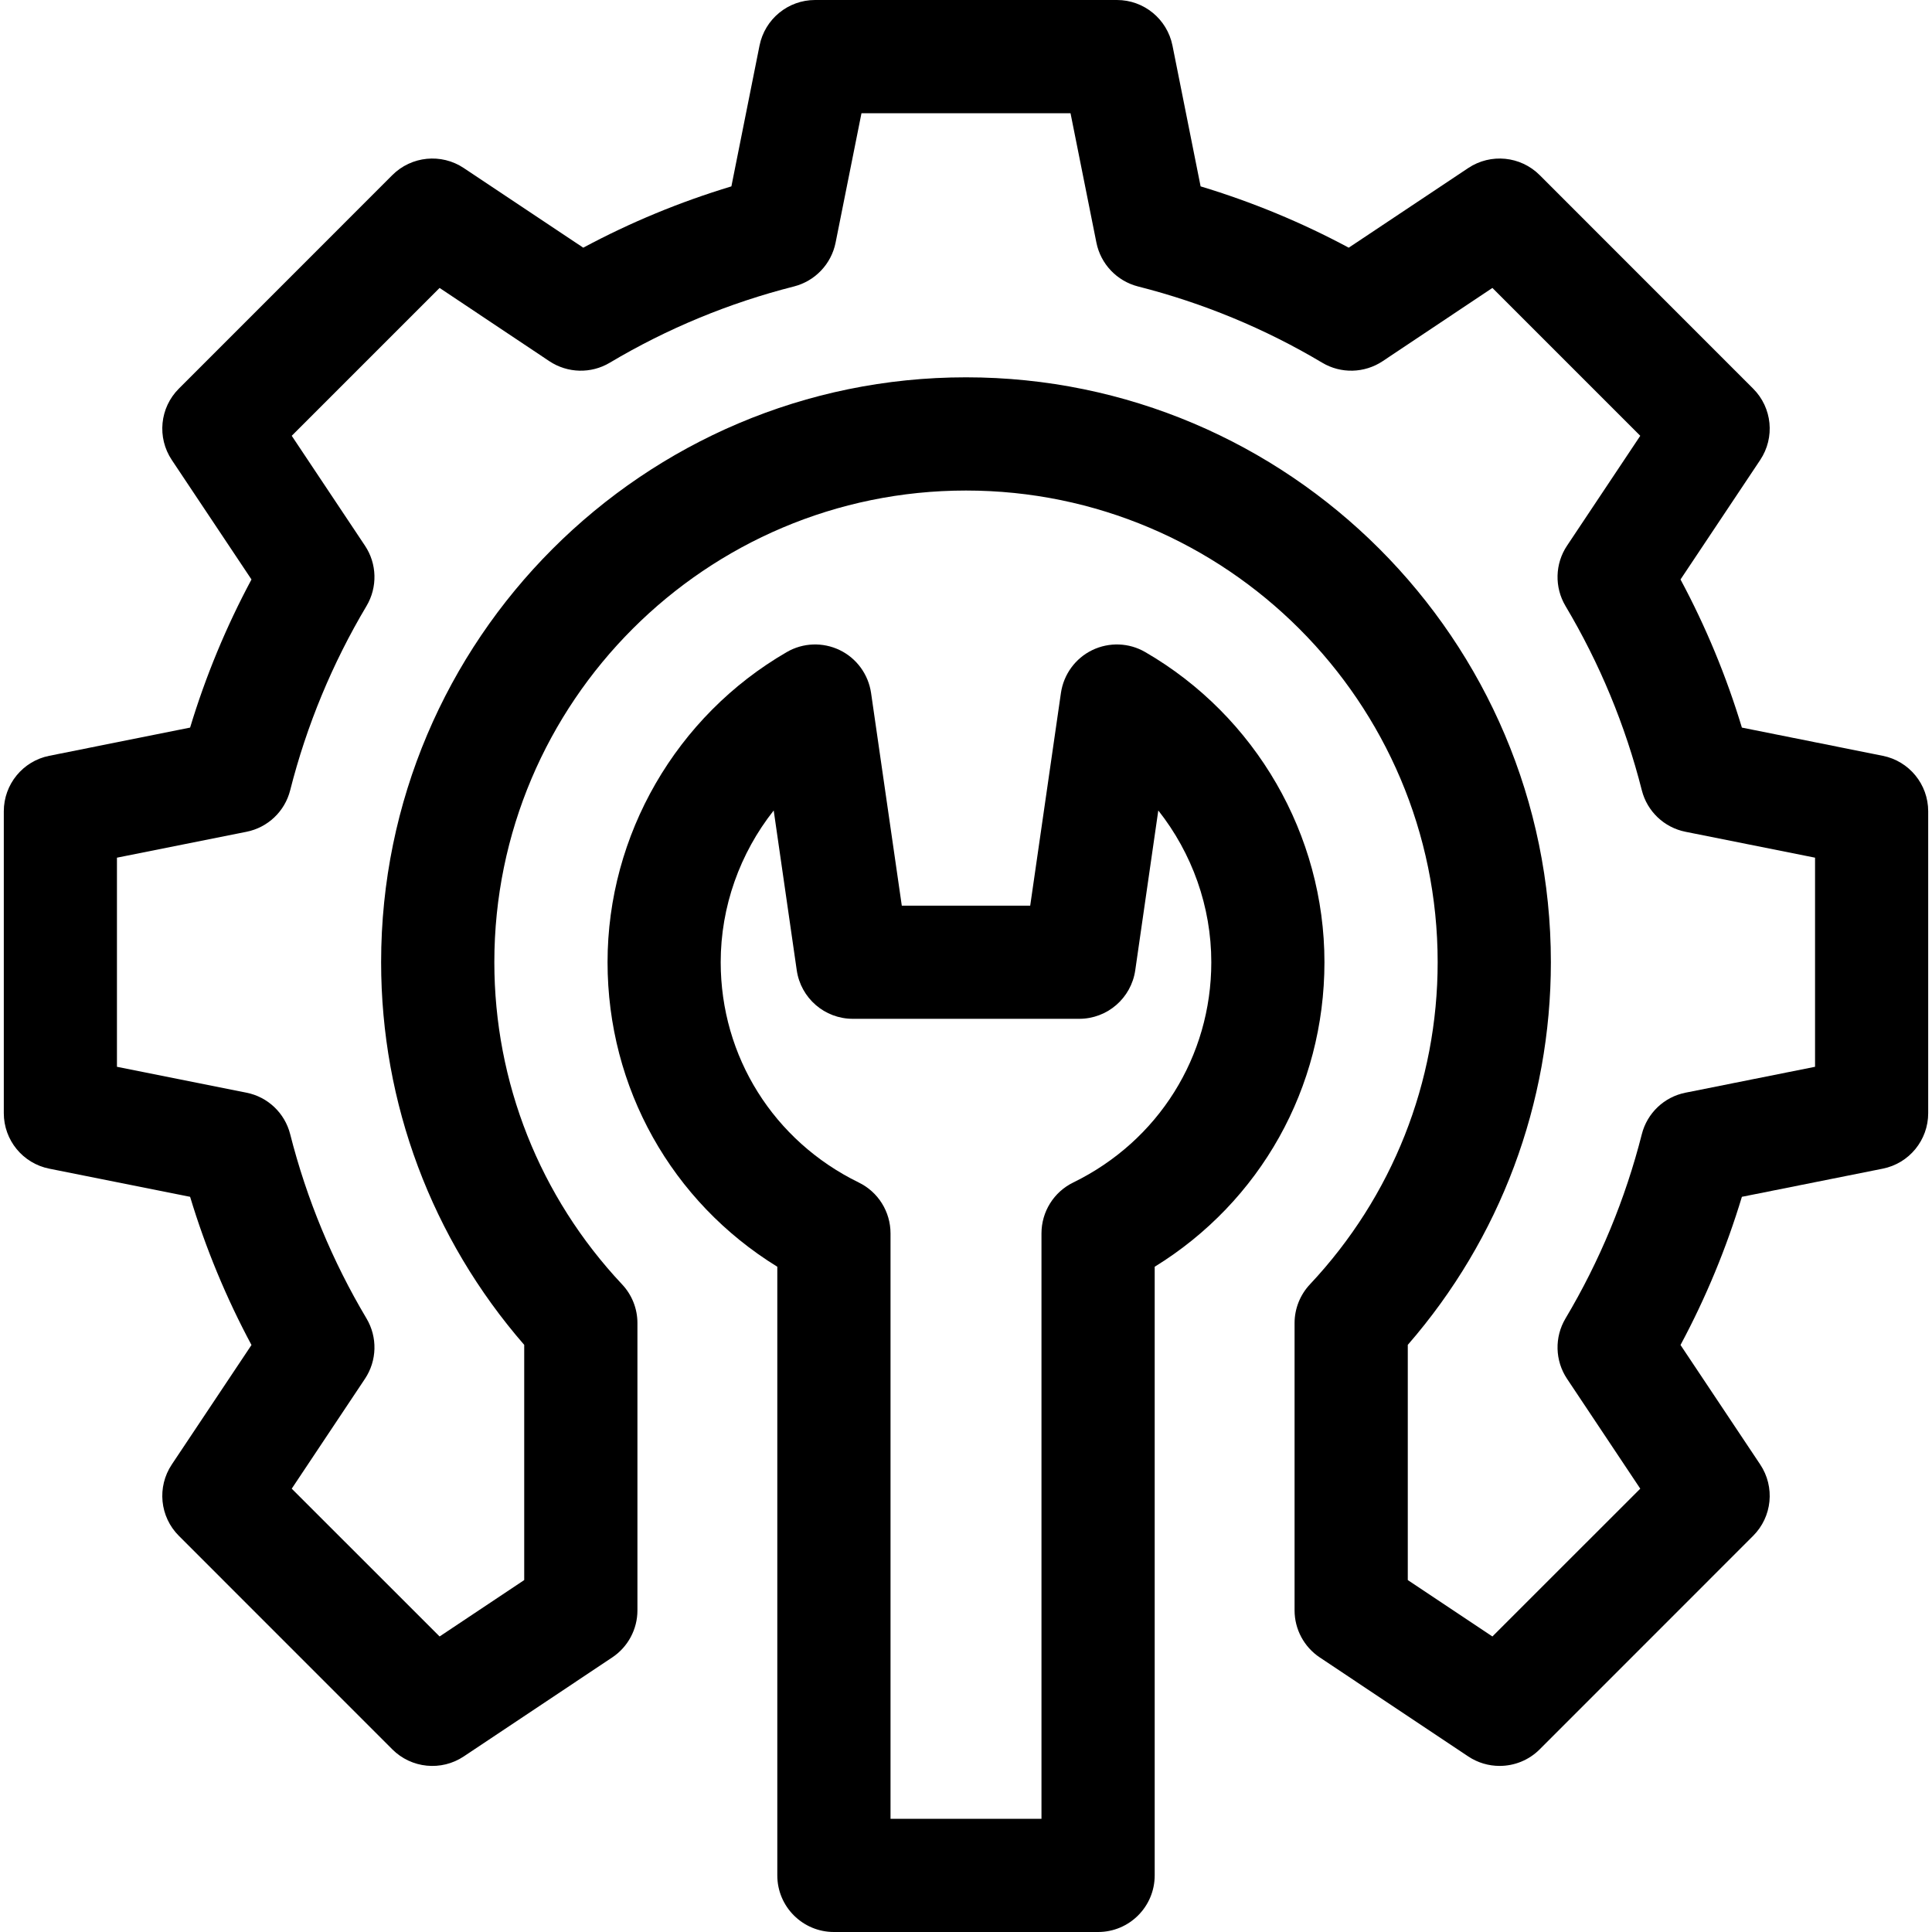 <svg width="30" height="30" viewBox="0 0 30 30" fill="none" xmlns="http://www.w3.org/2000/svg">
<path d="M17.784 10.126C17.532 9.979 17.223 9.968 16.96 10.095C16.698 10.222 16.516 10.472 16.474 10.761L15.997 14.063H14.003L13.526 10.761C13.484 10.472 13.302 10.222 13.04 10.095C12.777 9.968 12.468 9.979 12.216 10.126C10.5 11.12 9.434 12.965 9.434 14.941C9.434 16.894 10.431 18.66 12.07 19.67V29.121C12.07 29.607 12.464 30 12.949 30H17.051C17.536 30 17.93 29.607 17.93 29.121V19.67C19.569 18.66 20.566 16.894 20.566 14.941C20.566 12.965 19.5 11.12 17.784 10.126ZM16.665 18.362C16.363 18.509 16.172 18.816 16.172 19.152V28.242H13.828V19.152C13.828 18.816 13.637 18.509 13.335 18.362C12.013 17.716 11.191 16.406 11.191 14.941C11.191 14.077 11.49 13.248 12.014 12.585L12.372 15.067C12.435 15.499 12.805 15.82 13.242 15.82H16.758C17.195 15.82 17.565 15.499 17.628 15.067L17.986 12.585C18.51 13.248 18.809 14.077 18.809 14.941C18.809 16.406 17.987 17.716 16.665 18.362Z" fill="currentColor"/>
<path d="M29.235 11.736L27.048 11.298C26.807 10.501 26.488 9.731 26.095 8.998L27.332 7.143C27.565 6.794 27.519 6.33 27.222 6.034L23.908 2.719C23.612 2.423 23.148 2.377 22.799 2.609L20.943 3.846C20.211 3.453 19.441 3.135 18.643 2.894L18.206 0.707C18.123 0.296 17.763 0 17.344 0H12.656C12.237 0 11.877 0.296 11.794 0.707L11.357 2.894C10.559 3.135 9.789 3.453 9.057 3.846L7.201 2.609C6.853 2.377 6.388 2.423 6.092 2.719L2.778 6.034C2.481 6.33 2.435 6.794 2.668 7.143L3.905 8.998C3.512 9.731 3.193 10.501 2.952 11.298L0.765 11.736C0.354 11.818 0.059 12.179 0.059 12.598V17.285C0.059 17.704 0.354 18.065 0.765 18.147L2.952 18.584C3.193 19.382 3.512 20.152 3.905 20.885L2.668 22.74C2.435 23.089 2.481 23.553 2.778 23.849L6.092 27.164C6.388 27.46 6.853 27.506 7.201 27.274L9.506 25.737C9.751 25.574 9.898 25.299 9.898 25.006V20.544C9.898 20.321 9.813 20.106 9.659 19.943C8.38 18.581 7.676 16.805 7.676 14.941C7.676 10.903 10.961 7.617 15 7.617C19.039 7.617 22.324 10.903 22.324 14.941C22.324 16.805 21.62 18.581 20.341 19.943C20.188 20.106 20.102 20.321 20.102 20.544V25.006C20.102 25.299 20.249 25.574 20.494 25.737L22.799 27.274C22.948 27.373 23.117 27.421 23.286 27.421C23.513 27.421 23.738 27.334 23.908 27.164L27.222 23.849C27.519 23.553 27.565 23.089 27.332 22.74L26.095 20.885C26.488 20.152 26.807 19.382 27.048 18.584L29.235 18.147C29.646 18.065 29.941 17.704 29.941 17.285V12.598C29.941 12.179 29.646 11.818 29.235 11.736ZM28.184 16.565L26.173 16.967C25.841 17.033 25.577 17.284 25.494 17.612C25.238 18.62 24.839 19.583 24.309 20.473C24.136 20.764 24.145 21.128 24.333 21.41L25.47 23.116L23.174 25.411L21.86 24.535V20.883C23.296 19.231 24.082 17.135 24.082 14.941C24.082 9.934 20.008 5.859 15 5.859C9.992 5.859 5.918 9.934 5.918 14.941C5.918 17.135 6.704 19.231 8.14 20.883V24.535L6.826 25.411L4.53 23.116L5.667 21.41C5.855 21.128 5.864 20.764 5.691 20.473C5.161 19.583 4.762 18.62 4.506 17.612C4.423 17.284 4.159 17.033 3.827 16.967L1.816 16.565V13.318L3.827 12.916C4.159 12.85 4.423 12.599 4.506 12.271C4.762 11.262 5.161 10.3 5.691 9.41C5.864 9.119 5.855 8.754 5.667 8.473L4.53 6.767L6.826 4.471L8.531 5.609C8.813 5.796 9.178 5.806 9.469 5.632C10.359 5.102 11.321 4.704 12.329 4.448C12.657 4.364 12.908 4.1 12.975 3.768L13.377 1.758H16.623L17.025 3.768C17.092 4.1 17.343 4.364 17.671 4.448C18.679 4.704 19.642 5.102 20.531 5.632C20.822 5.806 21.187 5.796 21.469 5.609L23.174 4.471L25.47 6.767L24.333 8.473C24.145 8.754 24.136 9.119 24.309 9.41C24.839 10.3 25.238 11.262 25.494 12.271C25.577 12.599 25.841 12.85 26.173 12.916L28.184 13.318V16.565Z" fill="currentColor"/>
</svg>